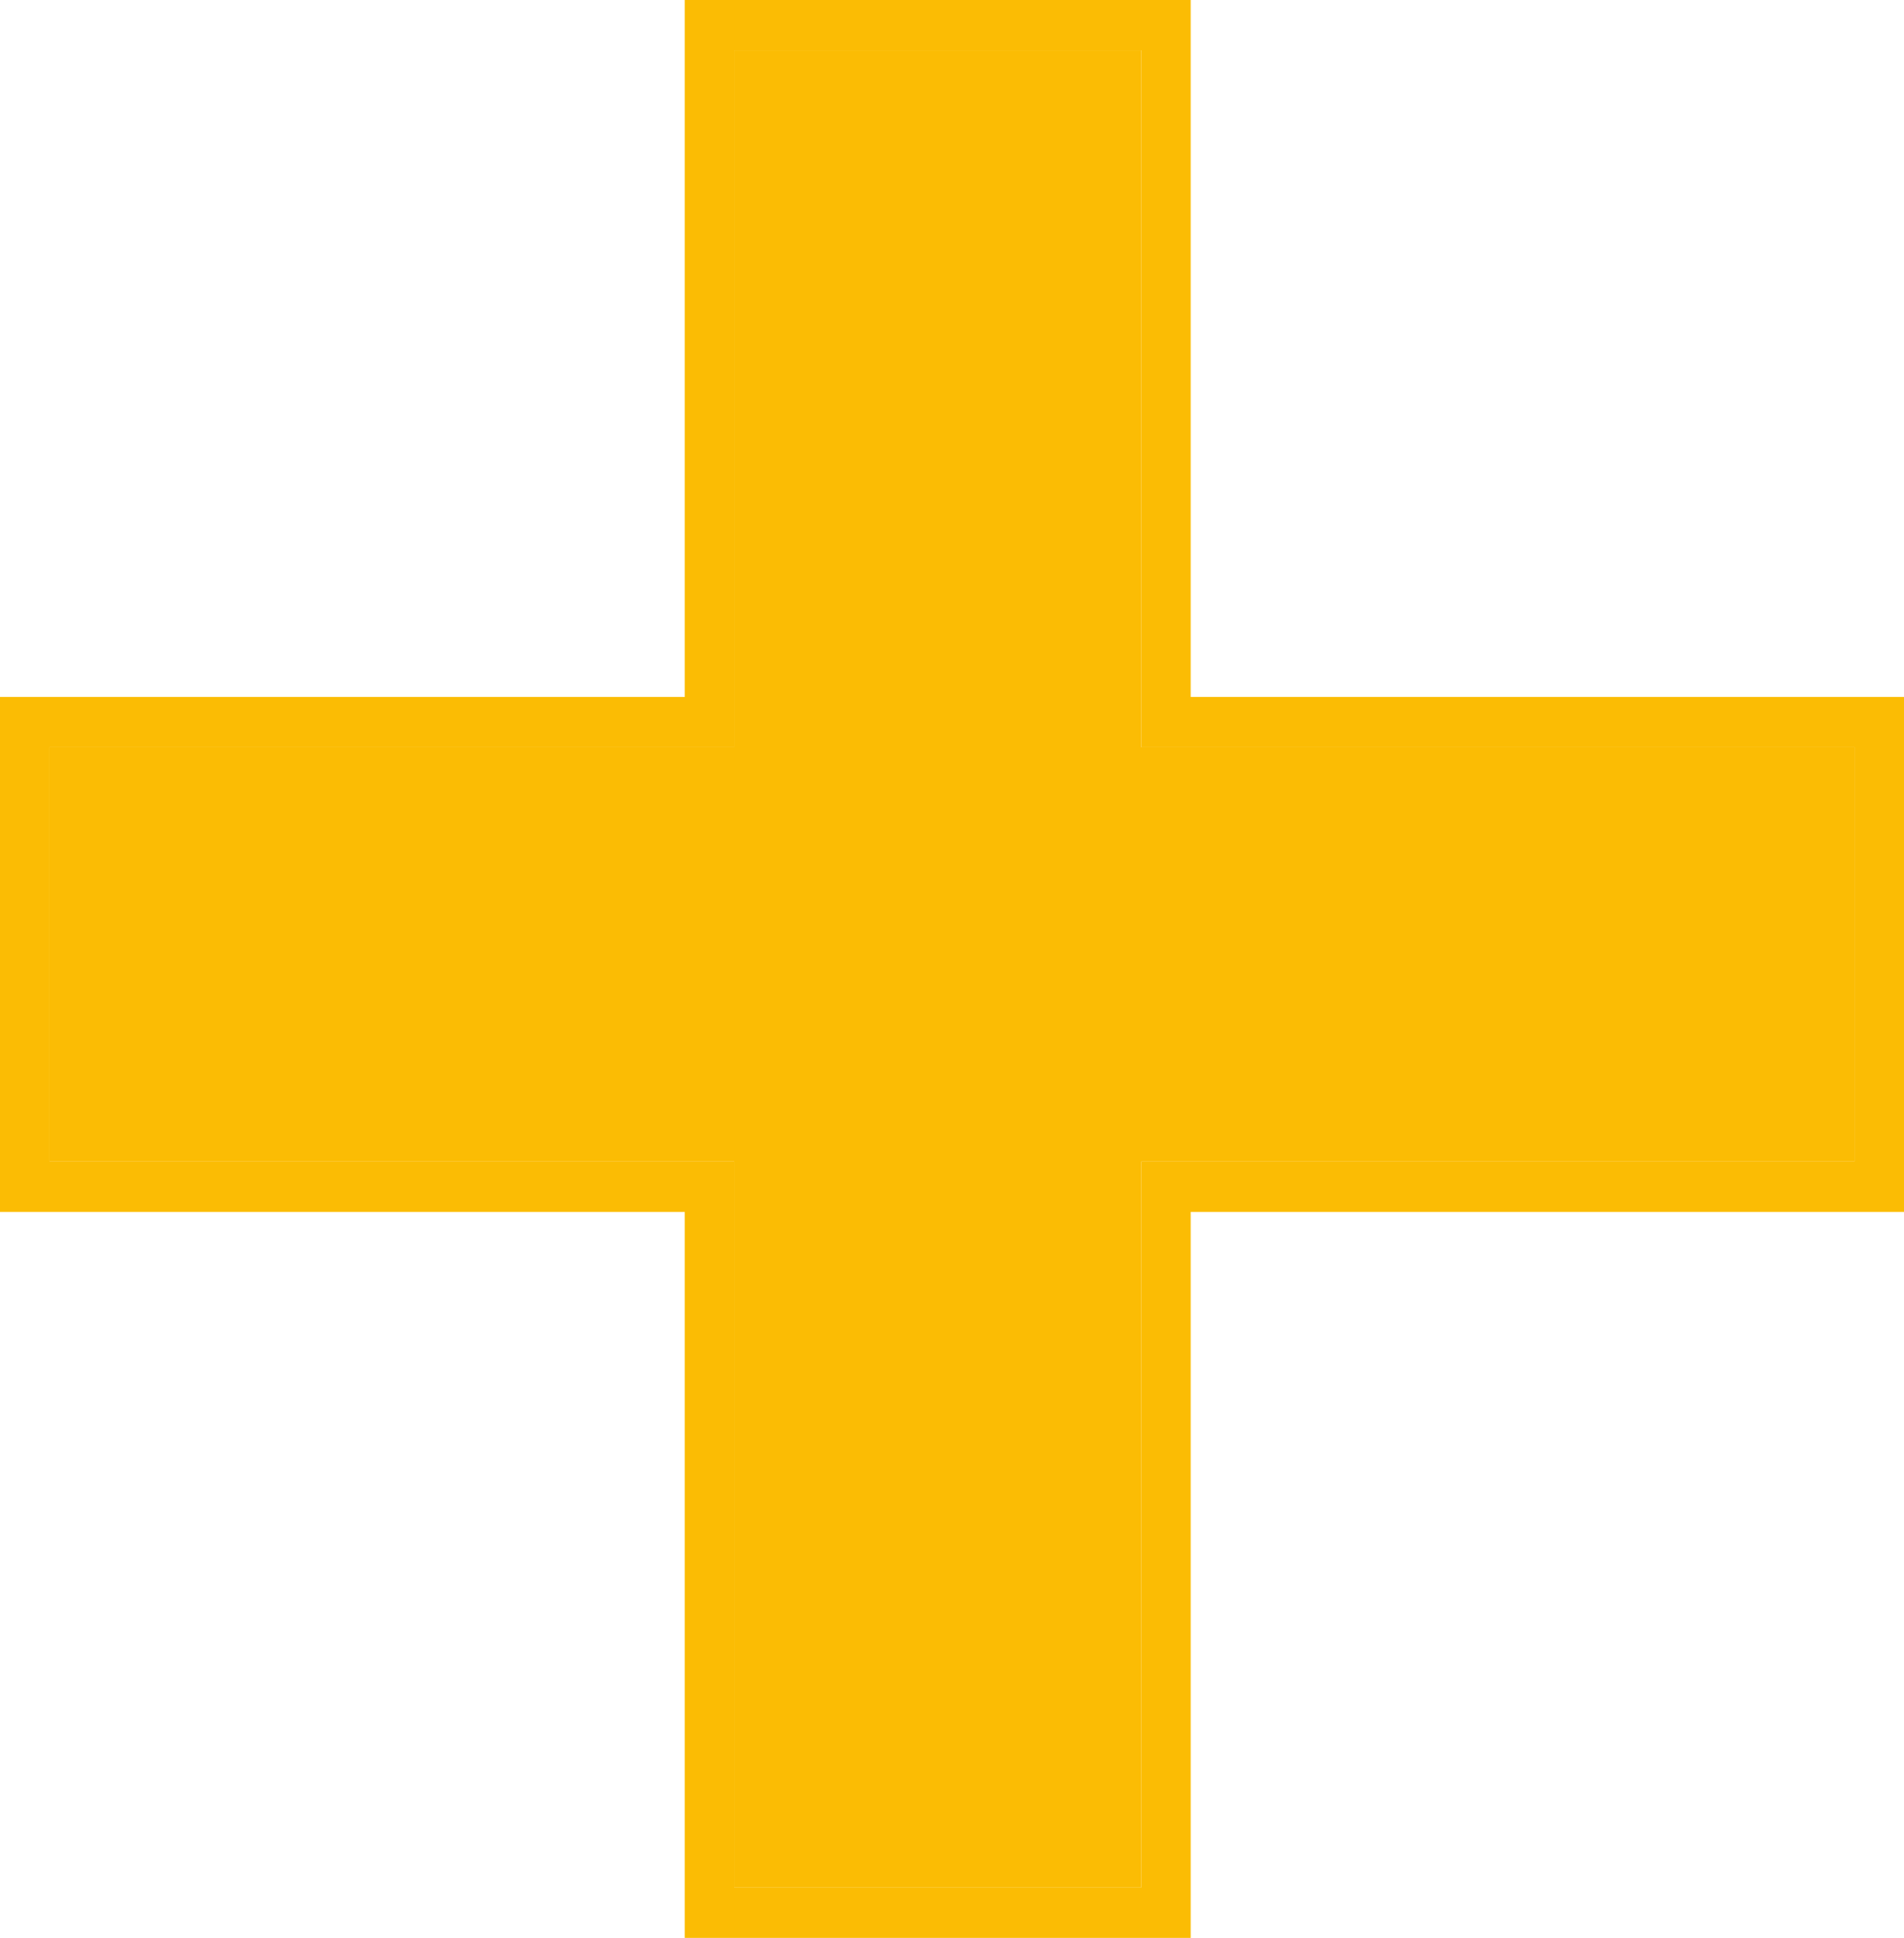 <?xml version="1.0" encoding="UTF-8"?> <svg xmlns="http://www.w3.org/2000/svg" width="57" height="58" viewBox="0 0 57 58" fill="none"> <path fill-rule="evenodd" clip-rule="evenodd" d="M20.5 0L35.646 0V20.859H57V36.272H35.646V58H20.5V36.272H0L0 20.859H20.5V0ZM21.98 1.506V22.366H1.481L1.481 34.765H21.98V56.493H34.166V34.765H55.52V22.366H34.166V1.506L21.98 1.506Z" fill="#FBBC04"></path> <path d="M1.481 34.765L1.481 22.366H21.98V1.506L34.166 1.506V22.366H55.52V34.765H34.166V56.493H21.98V34.765H1.481Z" fill="#FBBC04"></path> </svg> 